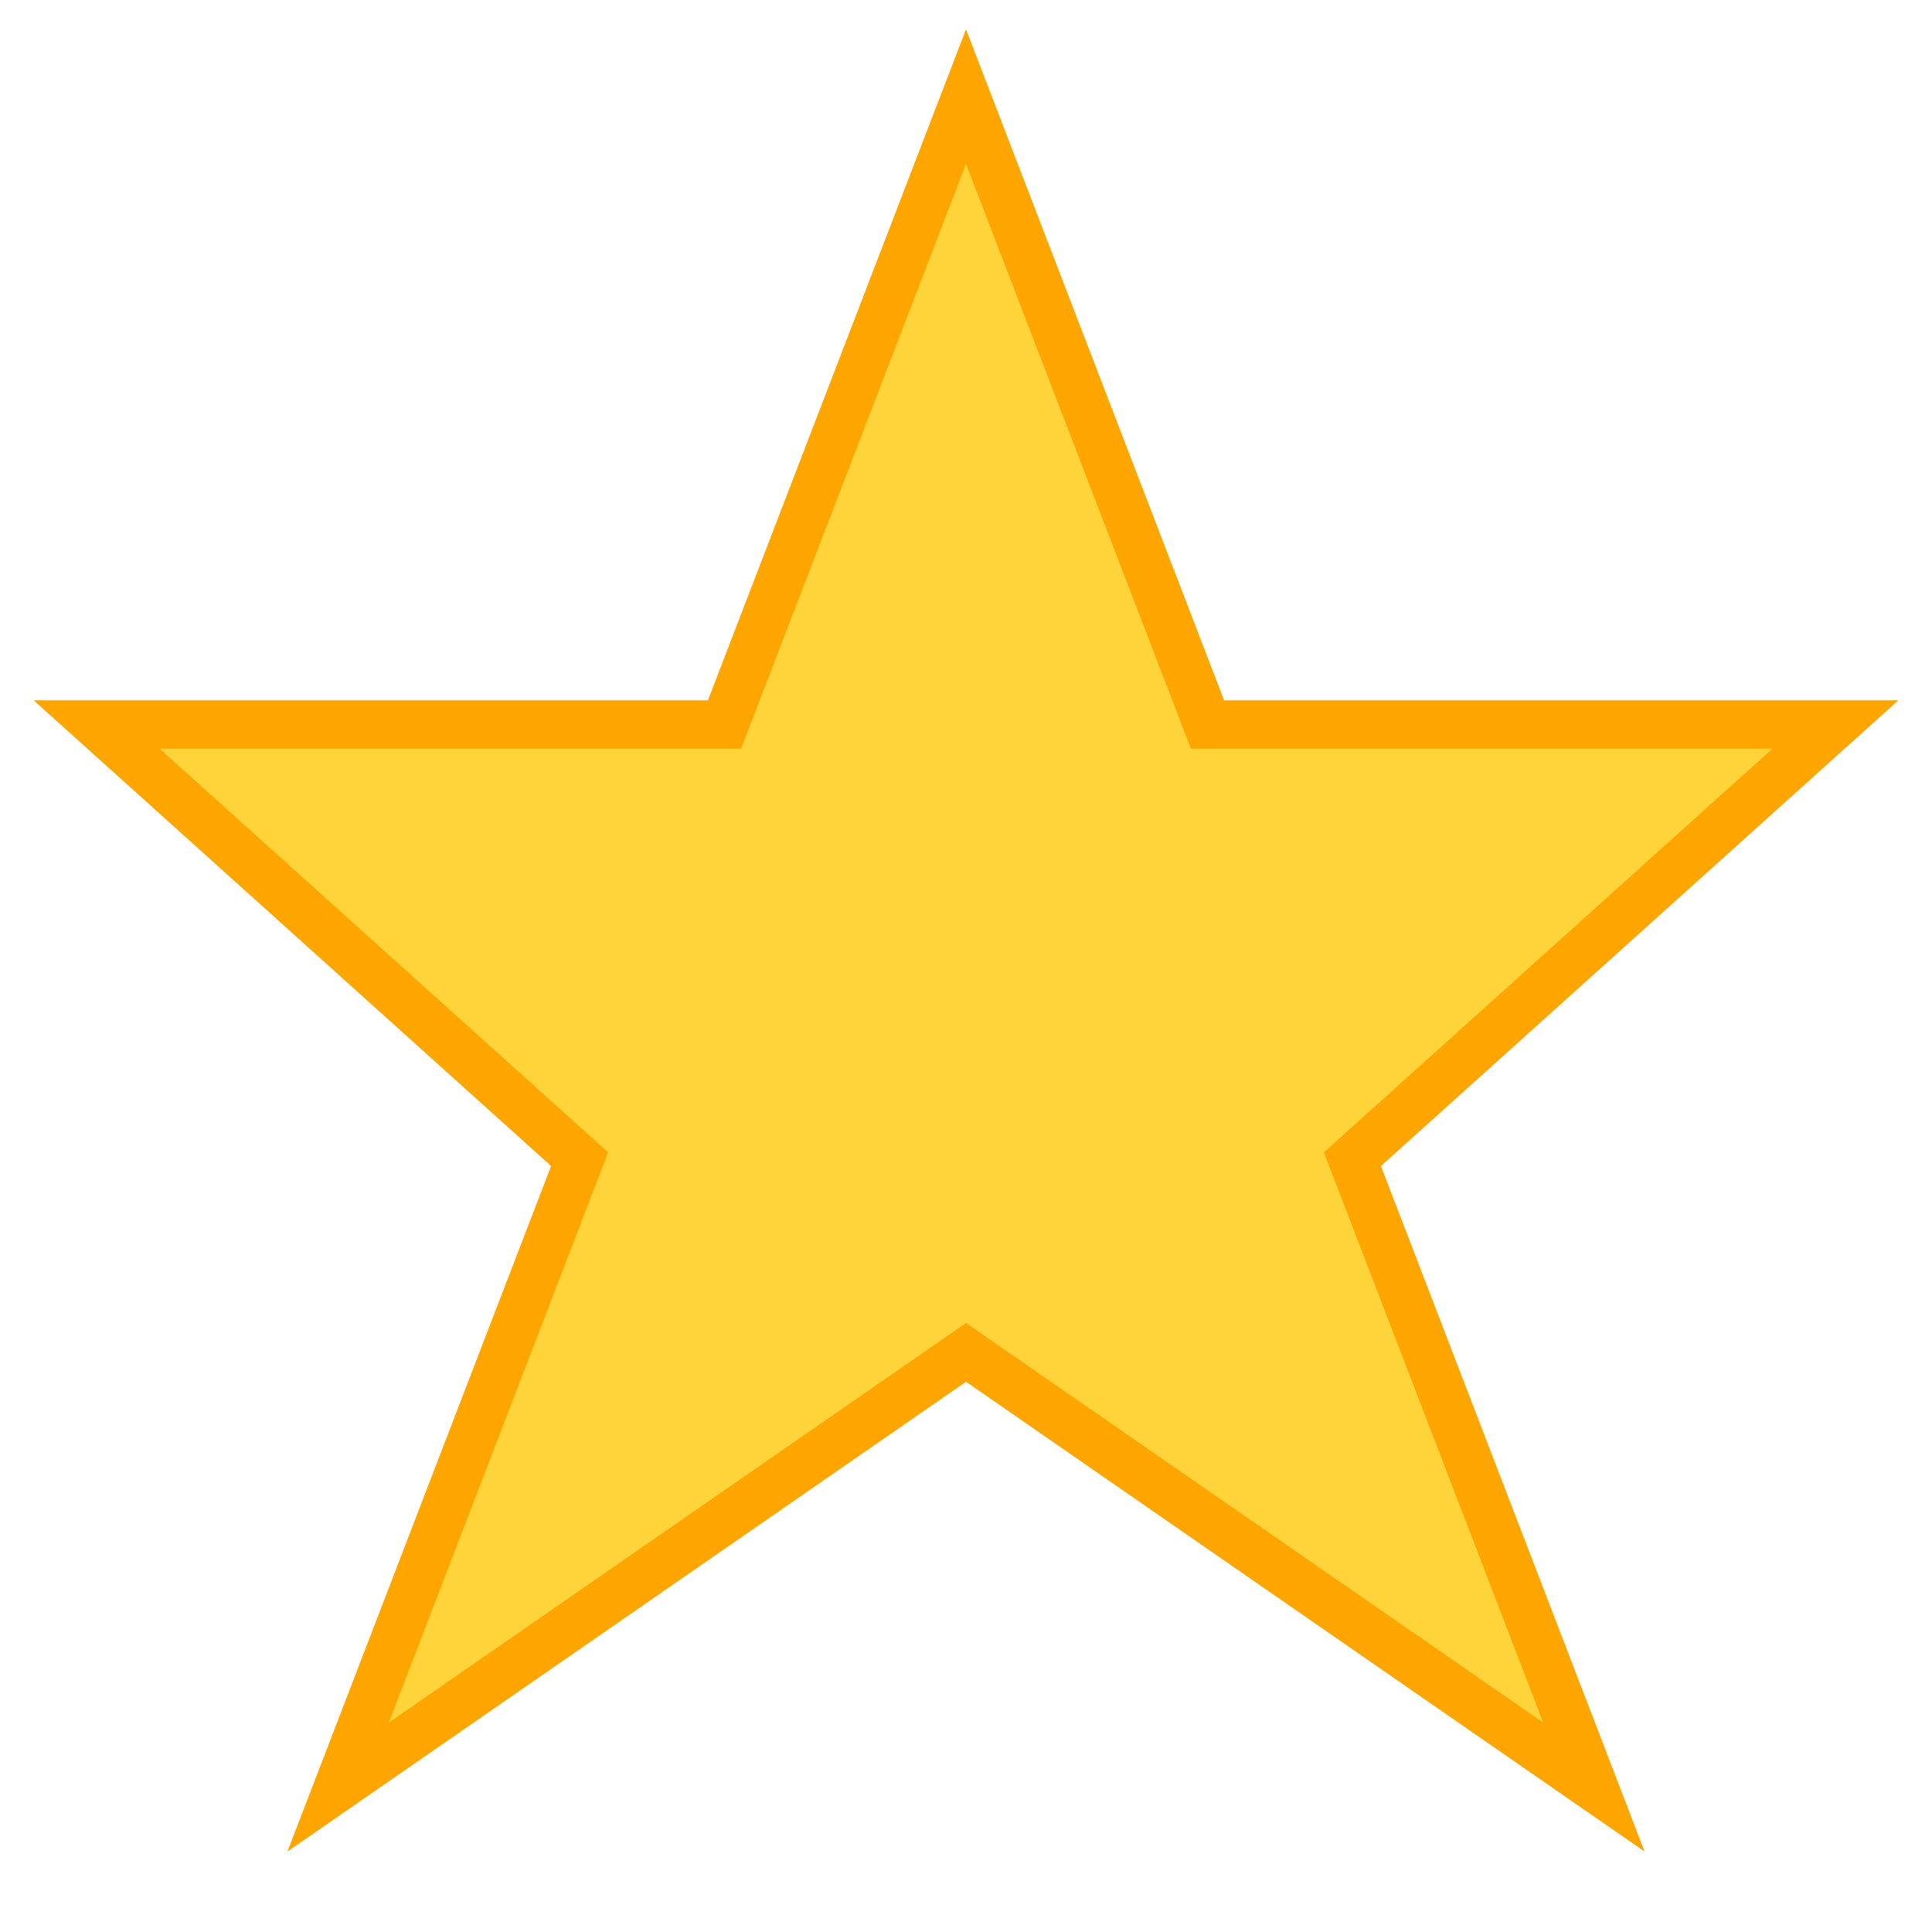 <svg width="20" height="20" viewBox="0 0 20 20" fill="none" xmlns="http://www.w3.org/2000/svg">
  <path d="M10 1 L12.5 7.5 L19 7.5 L14 12 L16.5 18.5 L10 14 L3.5 18.5 L6 12 L1 7.5 L7.5 7.5 Z" fill="#FFD43B"/>
  <path d="M10 1 L12.5 7.5 L19 7.5 L14 12 L16.5 18.5 L10 14 L3.5 18.5 L6 12 L1 7.5 L7.5 7.5 Z" stroke="#FFA500" stroke-width="0.5"/>
</svg>
